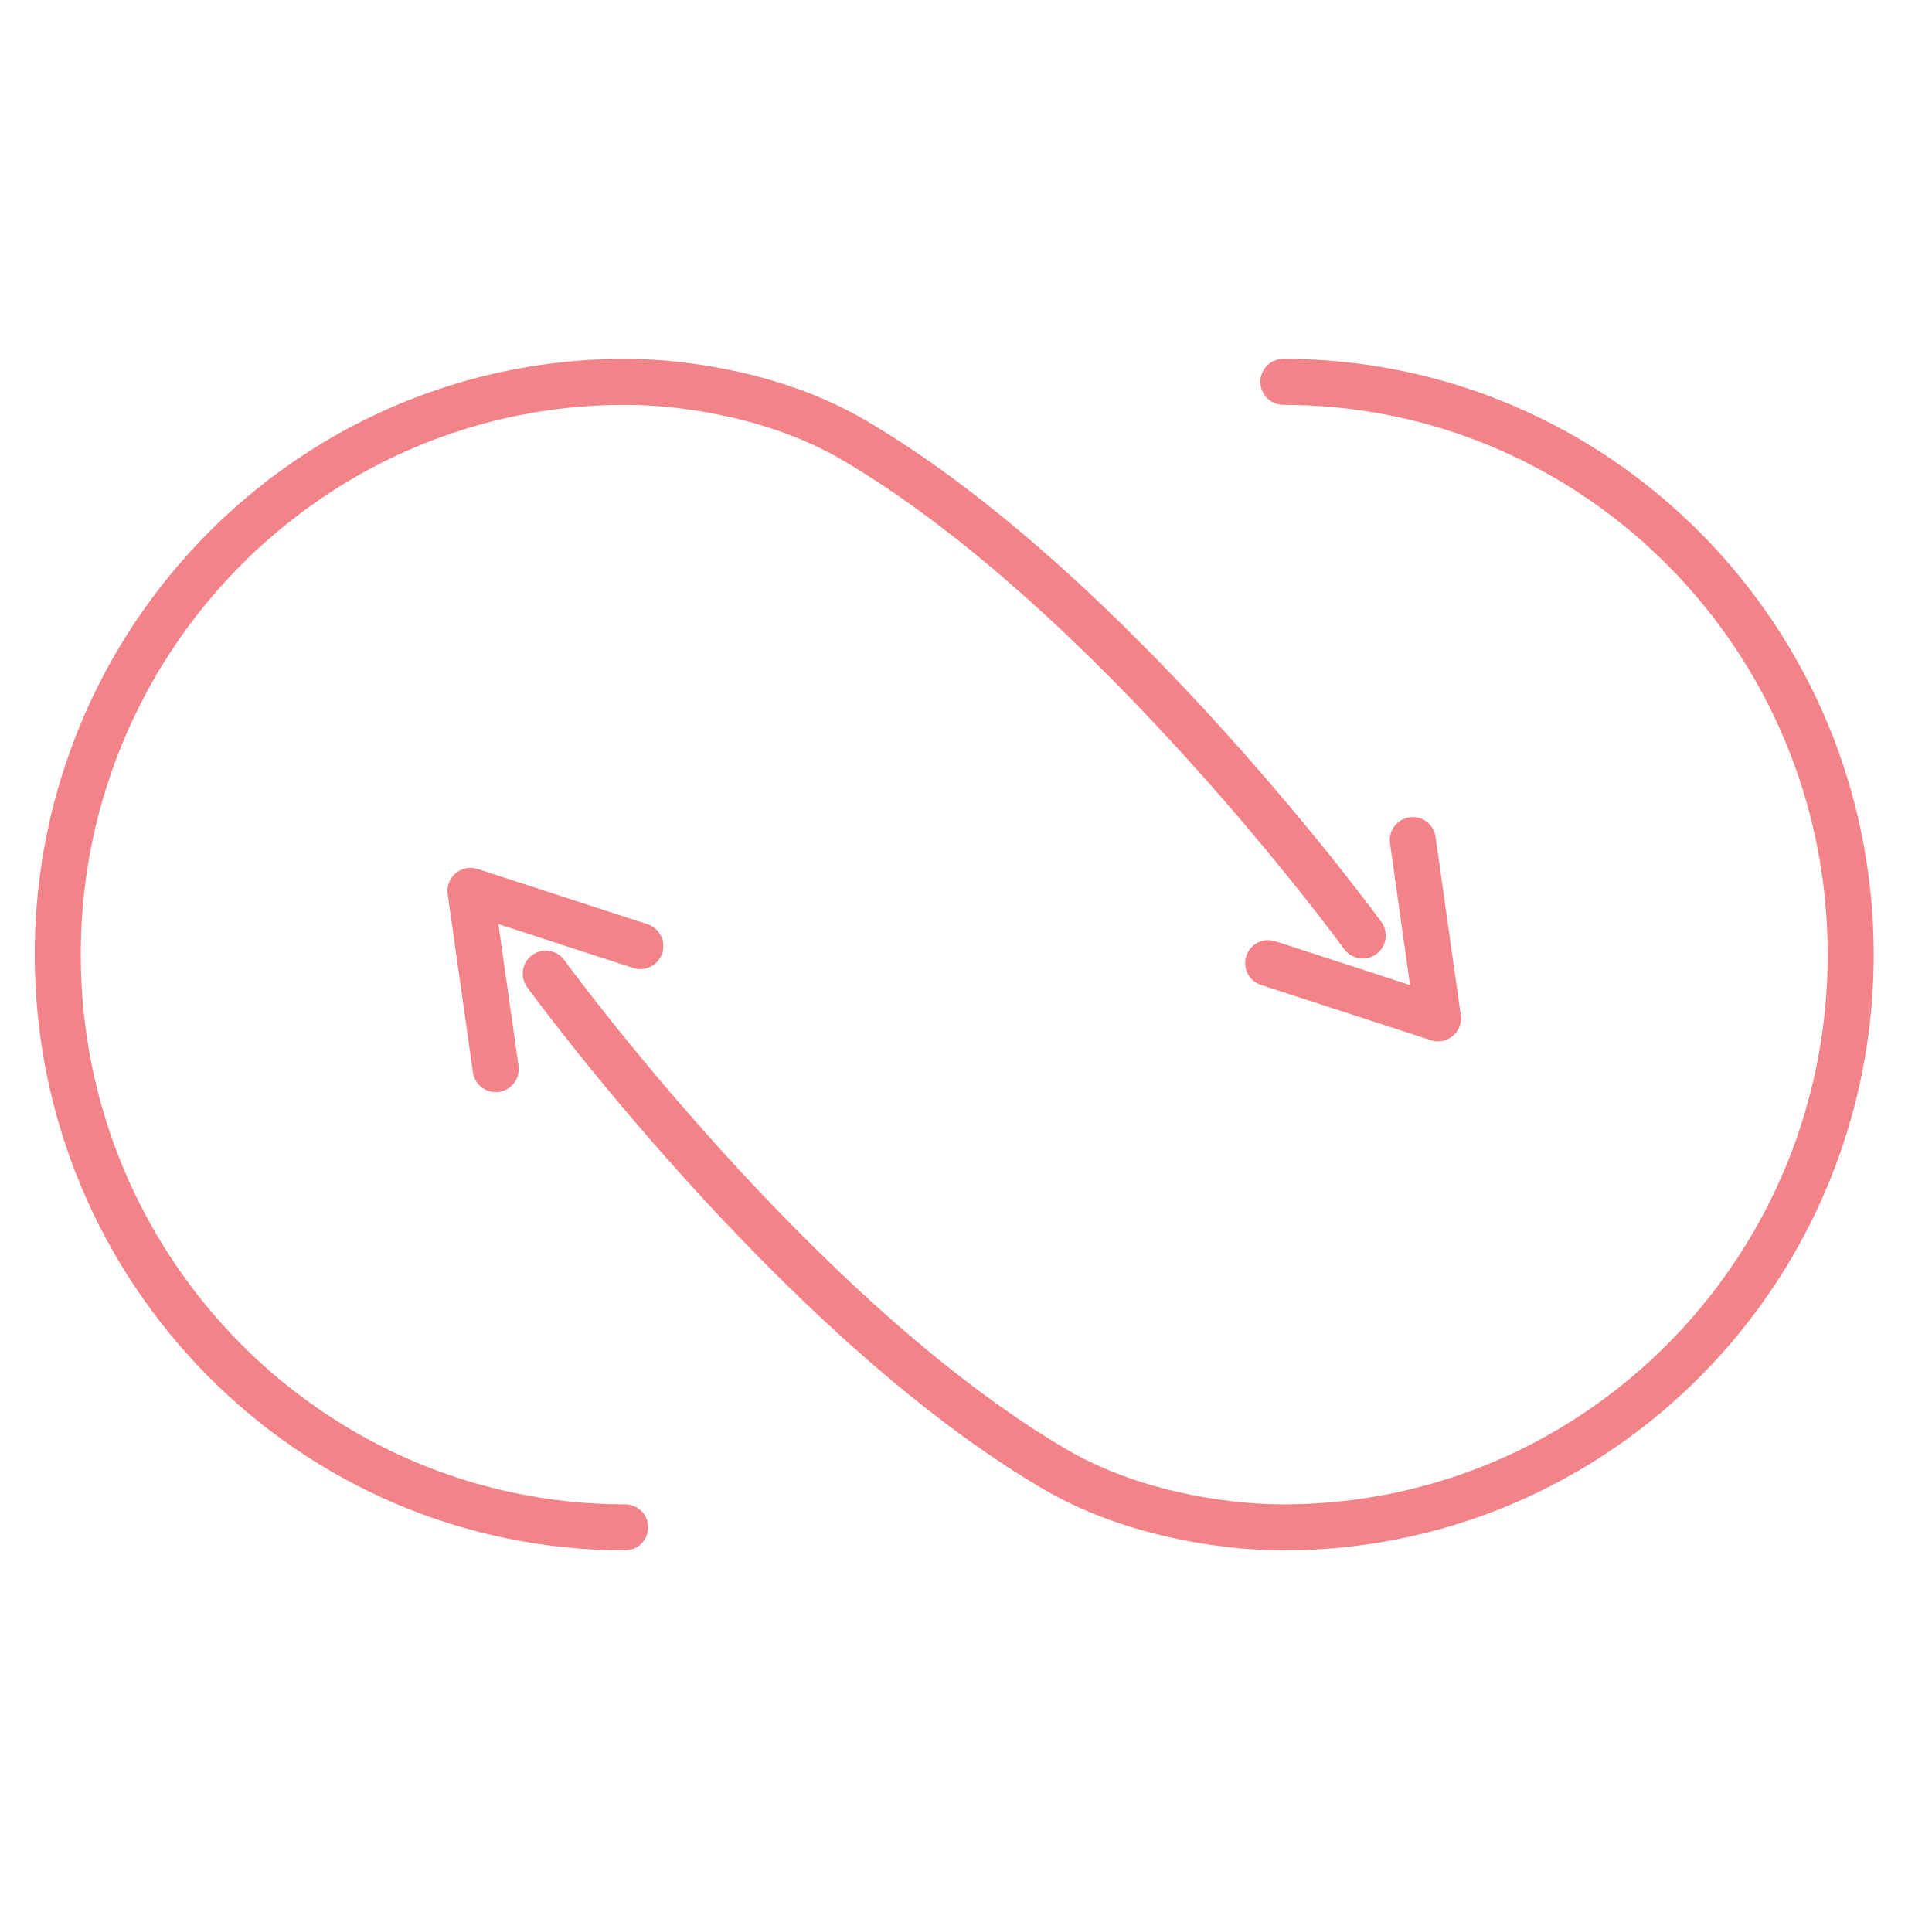 <svg width="84" height="83" viewBox="0 0 84 83" fill="none" xmlns="http://www.w3.org/2000/svg">
<path d="M59.25 40.67C59.25 40.67 48.337 25.661 37.048 19.09C33.99 17.311 30.083 16.6 27.18 16.6C25.779 16.6 24.406 16.718 23.069 16.944C21.358 17.234 19.707 17.701 18.135 18.327C8.986 21.968 2.511 30.971 2.511 41.5C2.511 55.252 13.556 66.4 27.18 66.4" stroke="#F18389" stroke-width="2" stroke-linecap="round" stroke-linejoin="round"/>
<path d="M61.425 36.52L62.522 44.272L55.138 41.87" stroke="#F18389" stroke-width="2" stroke-linecap="round" stroke-linejoin="round"/>
<path d="M23.728 42.33C23.728 42.33 34.641 57.339 45.93 63.91C48.987 65.689 52.894 66.4 55.798 66.4C57.198 66.4 58.572 66.282 59.909 66.056C61.62 65.766 63.271 65.299 64.843 64.673C73.992 61.032 80.466 52.029 80.466 41.5C80.466 27.748 69.422 16.6 55.798 16.6" stroke="#F18389" stroke-width="2" stroke-linecap="round" stroke-linejoin="round"/>
<path d="M21.553 46.48L20.456 38.728L27.84 41.13" stroke="#F18389" stroke-width="2" stroke-linecap="round" stroke-linejoin="round"/>
</svg>
